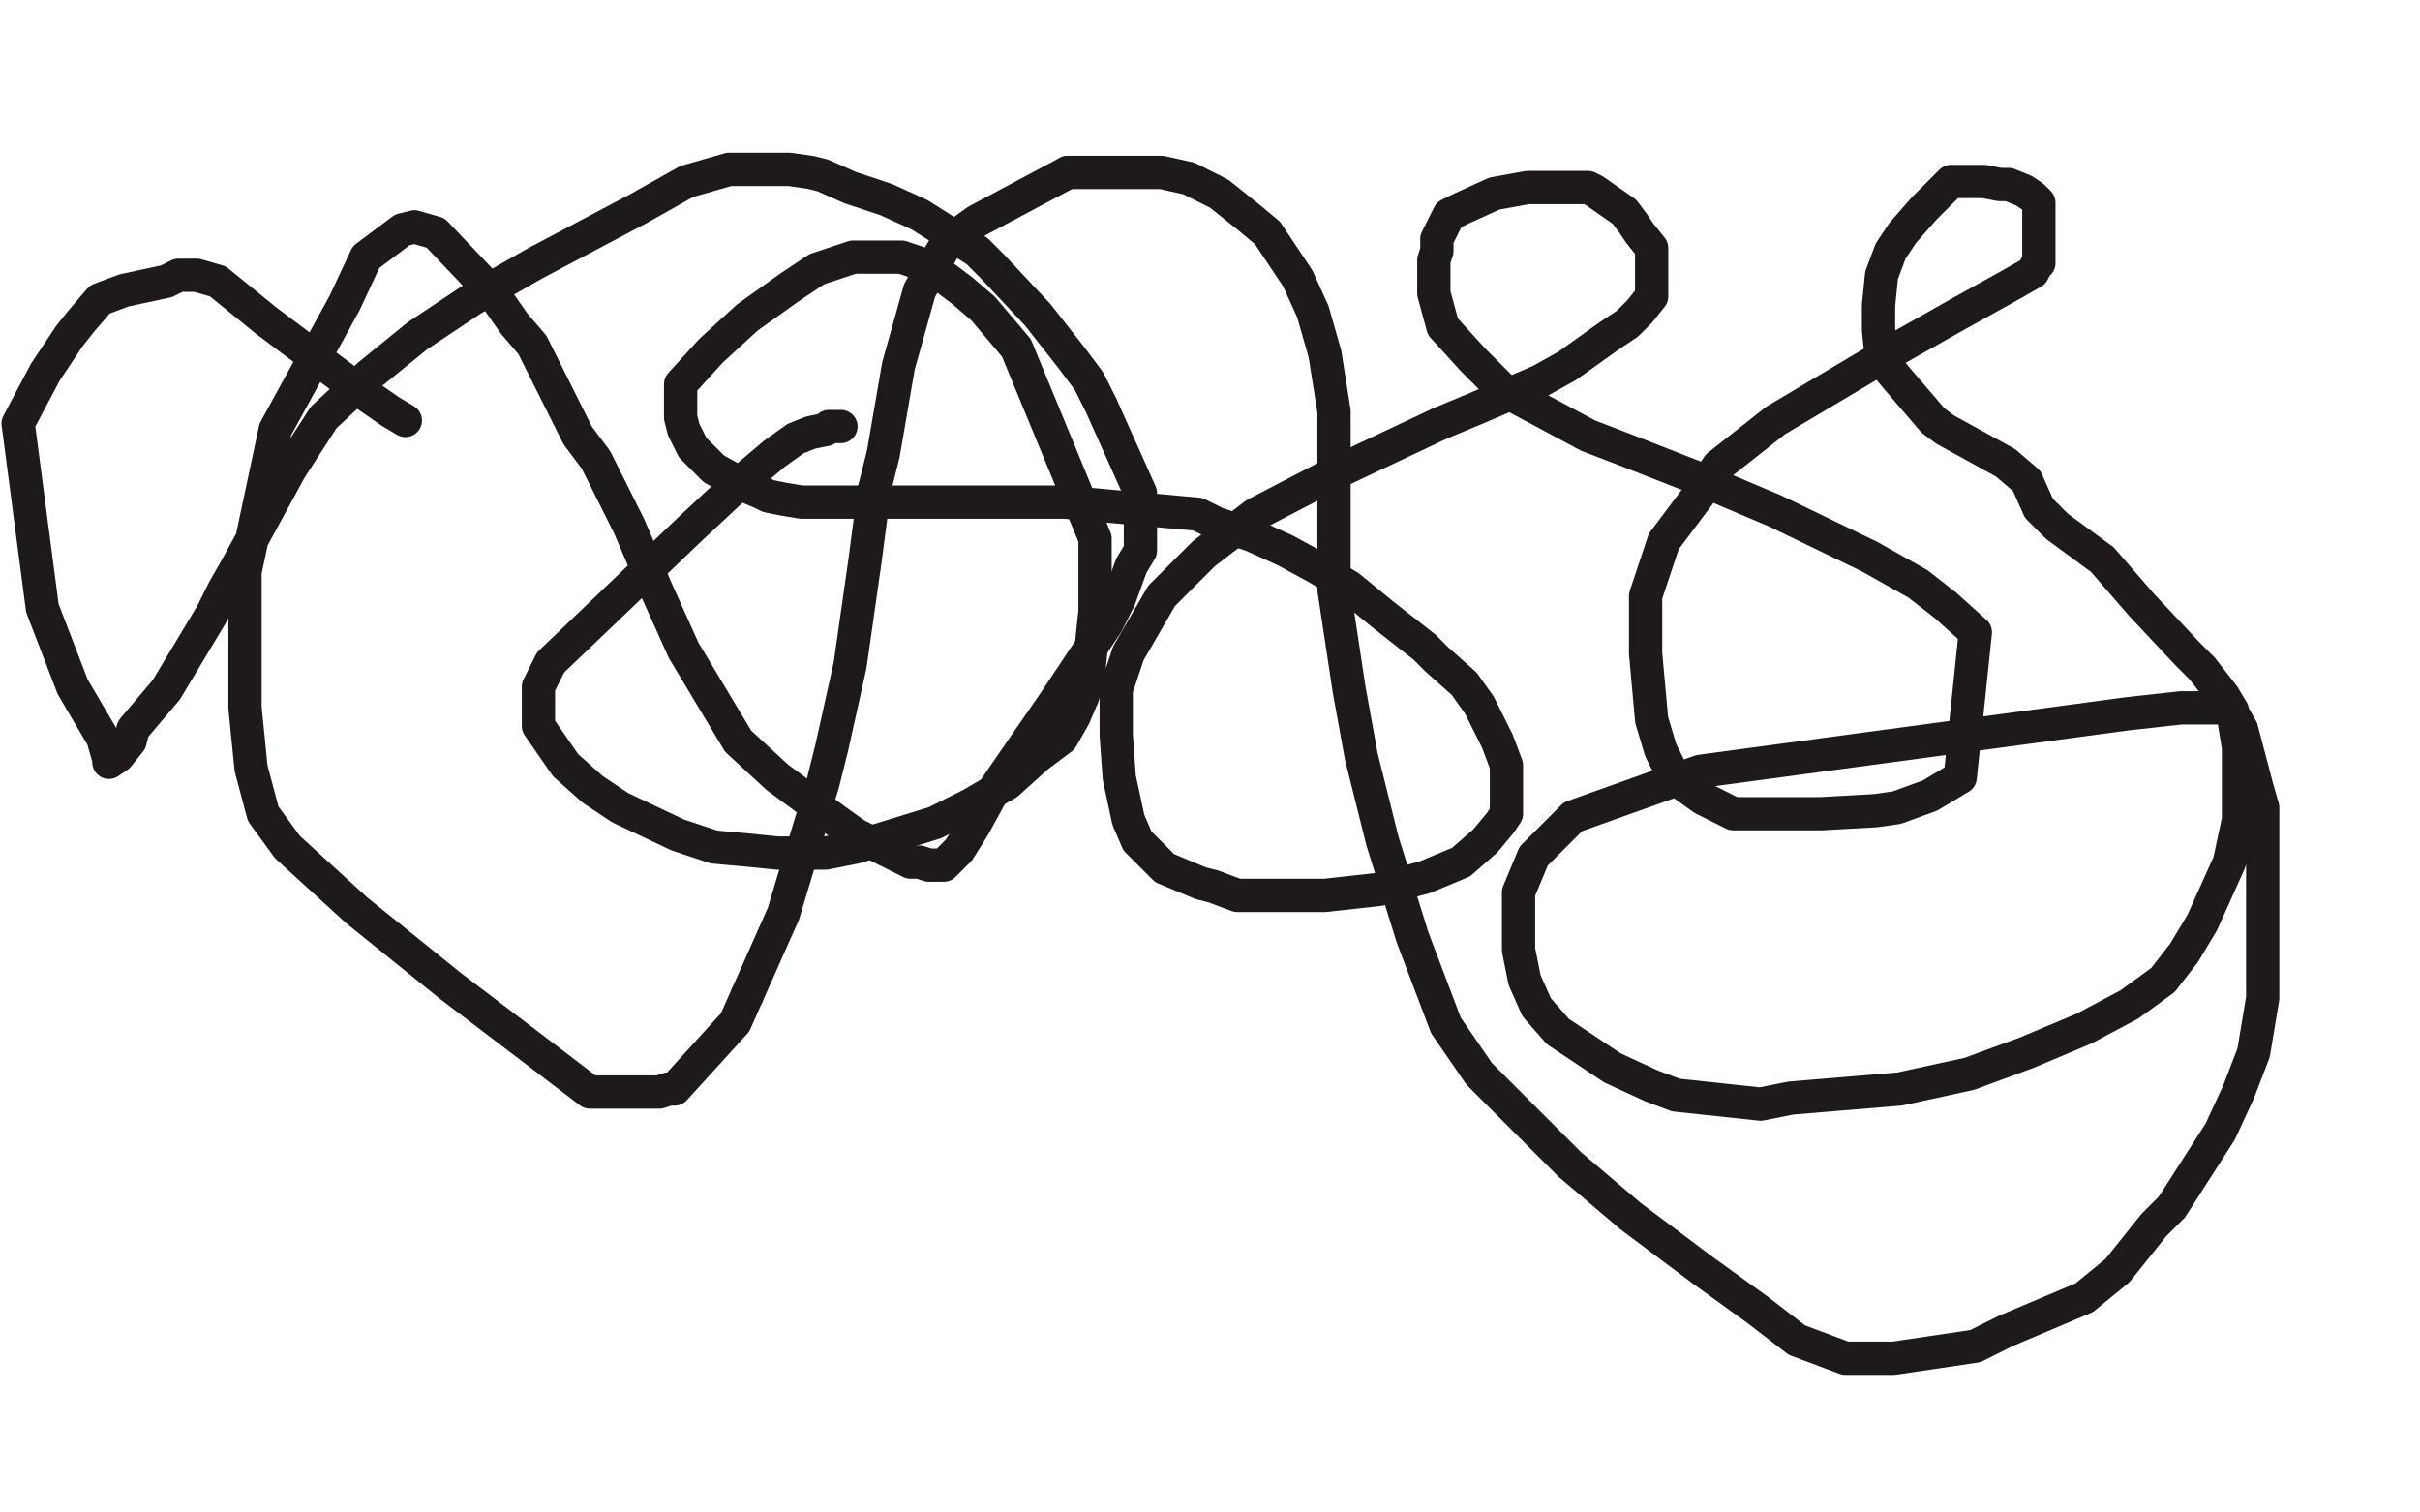 <?xml version="1.0" standalone="no"?>
<!DOCTYPE svg PUBLIC "-//W3C//DTD SVG 1.1//EN"
"http://www.w3.org/Graphics/SVG/1.1/DTD/svg11.dtd">

<svg width="800" height="500" version="1.1" xmlns="http://www.w3.org/2000/svg" xmlns:xlink="http://www.w3.org/1999/xlink" style="stroke-antialiasing: false"><desc>This SVG has been created on https://colorillo.com/</desc><rect x='0' y='0' width='800' height='500' style='fill: rgb(255,255,255); stroke-width:0' /><polyline points="278,141 276,141 276,141 274,141 274,141 273,142 273,142 268,143 268,143 263,145 263,145 256,150 256,150 243,161 243,161 228,175 228,175 182,219 178,227 178,233 178,240 187,253 196,261 205,267 224,276 236,280 247,281 257,282 265,282 273,282 283,280 309,272 321,266 333,259 343,250 351,244 355,237 358,230 360,221 362,202 362,178 336,115 325,102 318,96 310,90 304,87 298,85 291,85 282,85 270,89 261,95 247,105 235,116 225,127 225,131 225,132 225,134 225,138 226,142 229,148 236,155 245,160 252,163 254,164 259,165 265,166 269,166 276,166 282,166 295,166 301,166 320,166 333,166 347,166 352,166 374,168 396,170 402,173 414,177 425,182 436,188 446,194 457,203 471,214 475,218 484,226 489,233 495,245 498,253 498,256 498,269 496,272 491,278 483,285 471,290 456,294 438,296 409,296 401,293 397,292 385,287 376,278 373,271 370,257 369,243 369,228 373,216 384,197 398,183 415,170 440,157 476,140 488,135 509,126 518,121 532,111 538,107 542,103 546,98 546,91 546,89 546,85 546,82 542,77 540,74 537,70 527,63 525,62 515,62 505,62 494,64 483,69 479,71 475,79 475,83 474,86 474,97 477,108 487,119 497,129 525,144 538,149 561,158 587,169 618,184 634,193 643,200 653,209 648,257 638,263 627,267 620,268 602,269 586,269 573,269 563,264 556,259 553,256 549,248 546,238 545,227 544,216 544,197 550,179 562,163 568,154 587,139 624,117 647,104 665,94 672,90 673,88 674,87 674,85 674,82 674,78 674,77 674,71 674,67 672,65 669,63 664,61 661,61 656,60 651,60 649,60 645,60 636,69 629,77 625,83 622,91 621,101 621,109 622,119 627,125 639,139 643,142 663,153 670,159 674,168 680,174 695,185 708,200 723,216 728,221 735,230 738,235 739,241 740,247 740,258 740,262 740,271 737,285 728,305 722,315 715,324 704,332 689,340 670,348 651,355 628,360 592,363 582,365 554,362 546,359 533,353 515,341 508,333 504,324 502,314 502,295 507,283 520,270 562,255 703,236 721,234 725,234 731,234 733,234 737,234 741,241 746,260 748,267 748,288 748,310 748,330 745,348 740,361 734,374 718,399 712,405 700,420 689,429 663,440 653,445 626,449 610,449 594,443 581,433 563,420 539,402 519,385 495,361 489,355 478,339 467,310 457,278 450,250 446,228 441,195 441,183 441,161 441,136 438,117 434,103 429,92 419,77 413,72 403,64 393,59 384,57 368,57 353,57" style="fill: none; stroke: #1e1a1a; stroke-width: 11; stroke-linejoin: round; stroke-linecap: round; stroke-antialiasing: false; stroke-antialias: 0; opacity: 1.0"/>
<polyline points="289,162 286,185 281,220 275,247 272,259 262,292 259,302 247,329" style="fill: none; stroke: #1e1a1a; stroke-width: 11; stroke-linejoin: round; stroke-linecap: round; stroke-antialiasing: false; stroke-antialias: 0; opacity: 1.0"/>
<polyline points="353,57 323,73 316,78 312,82 304,96 297,121 292,150 289,162" style="fill: none; stroke: #1e1a1a; stroke-width: 11; stroke-linejoin: round; stroke-linecap: round; stroke-antialiasing: false; stroke-antialias: 0; opacity: 1.0"/>
<polyline points="247,329 243,338 223,360 221,360 218,361 204,361 195,361 174,345 149,326 118,301 95,280 87,269 83,254 81,234 81,211 81,189 91,142 114,100 121,85 133,76 137,75 144,77 163,97 170,107 176,114 191,144 197,152 208,174 217,195 226,215 244,245 257,257 276,271 283,276 291,280 297,283 301,285 304,285 307,286 310,286 312,286 313,285 317,281 322,273 328,262 339,246 348,233 360,215 366,206 370,198 374,187 377,182 377,173 377,163 364,134 360,126 354,118 343,104 328,88 323,83 304,71 293,66 281,62 272,58 268,57 261,56 252,56 241,56 227,60 211,69 177,87 156,99 138,111 122,124 107,138 96,155 78,188 74,195 70,203 55,228 44,241 43,245 39,250 36,252 36,251 34,244 24,227 14,201 6,140 15,123 23,111 27,106 33,99 41,96 55,93 59,91 65,91 72,93 88,106 96,112 116,127 129,136 134,139" style="fill: none; stroke: #1e1a1a; stroke-width: 11; stroke-linejoin: round; stroke-linecap: round; stroke-antialiasing: false; stroke-antialias: 0; opacity: 1.0"/>
</svg>
